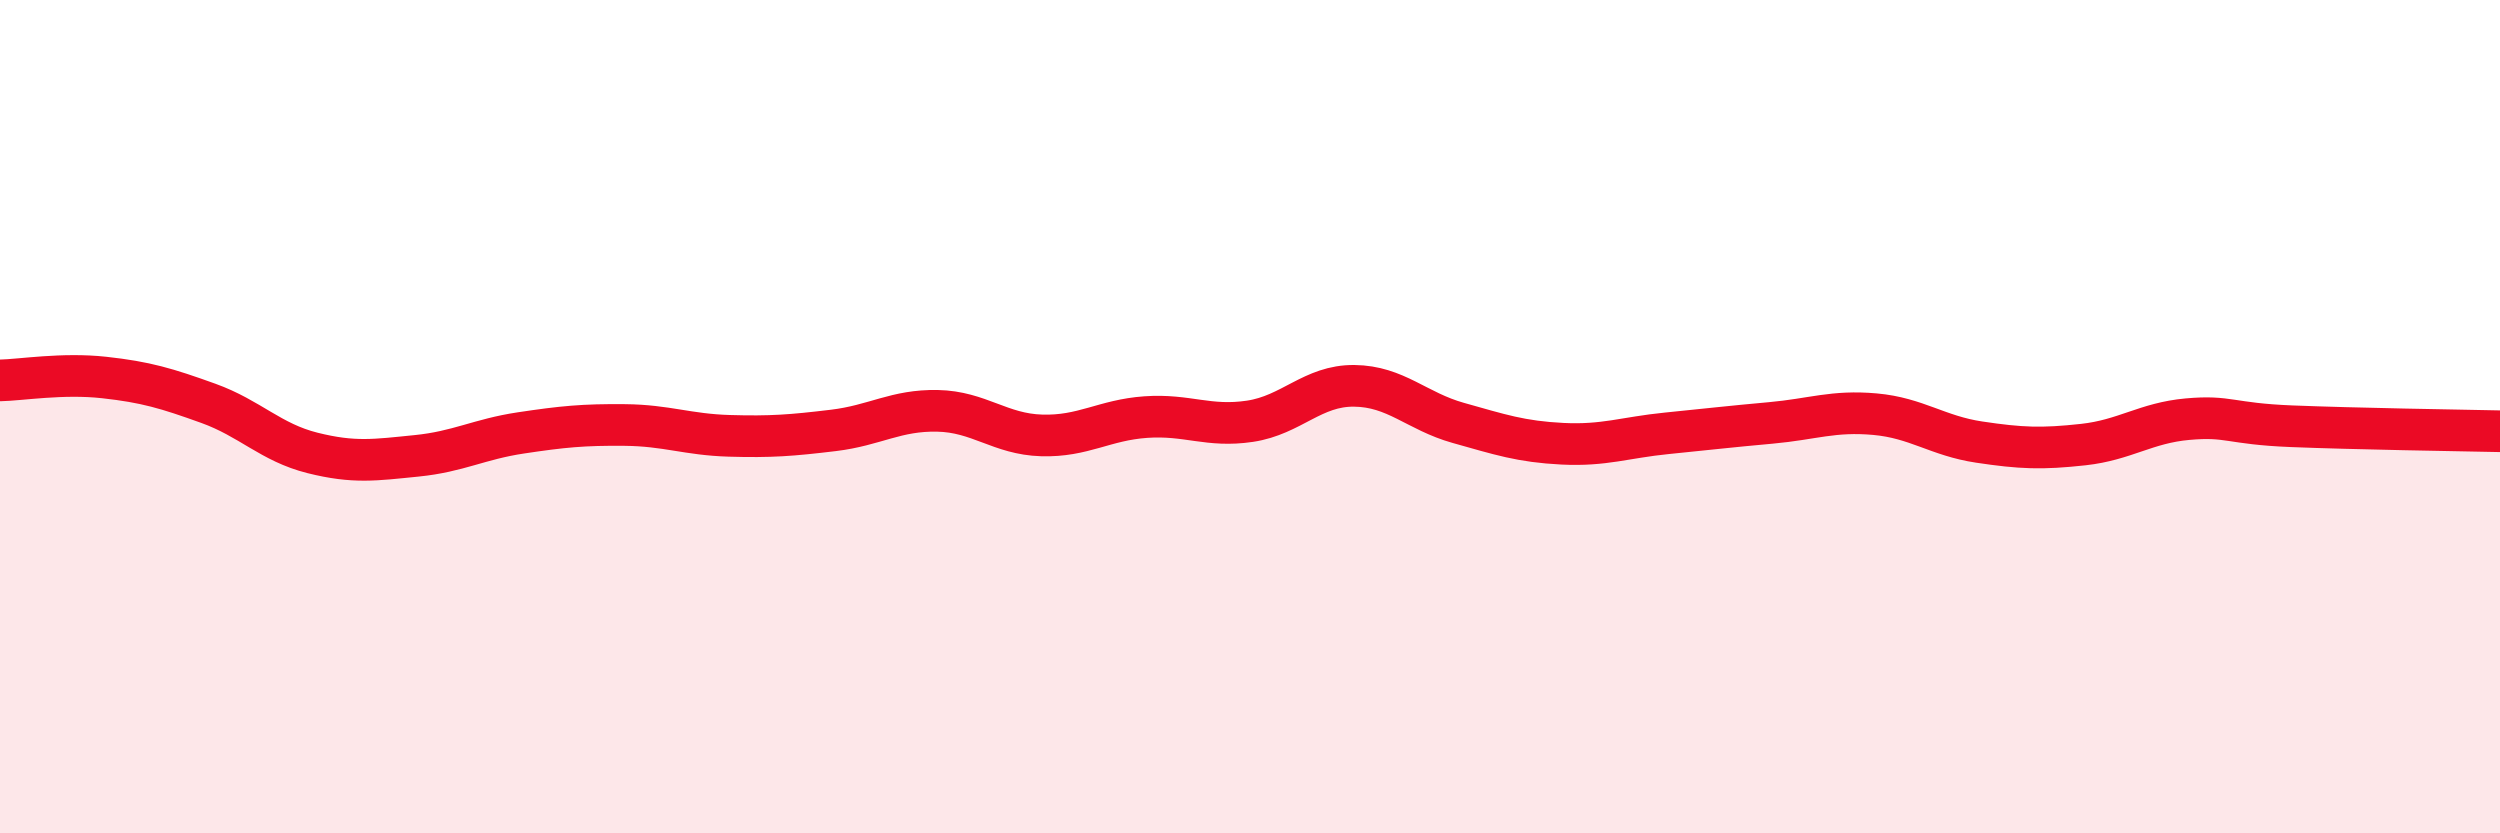 
    <svg width="60" height="20" viewBox="0 0 60 20" xmlns="http://www.w3.org/2000/svg">
      <path
        d="M 0,9.13 C 0.5,9.12 1.5,8.95 2.5,9.06 C 3.5,9.17 4,9.32 5,9.68 C 6,10.04 6.5,10.62 7.5,10.87 C 8.5,11.12 9,11.04 10,10.94 C 11,10.84 11.5,10.54 12.5,10.39 C 13.5,10.24 14,10.19 15,10.2 C 16,10.21 16.5,10.43 17.5,10.46 C 18.5,10.49 19,10.45 20,10.33 C 21,10.21 21.5,9.84 22.5,9.86 C 23.5,9.88 24,10.42 25,10.45 C 26,10.48 26.5,10.08 27.5,10.01 C 28.5,9.94 29,10.26 30,10.11 C 31,9.96 31.5,9.25 32.5,9.26 C 33.5,9.27 34,9.87 35,10.15 C 36,10.43 36.5,10.6 37.5,10.65 C 38.5,10.7 39,10.5 40,10.4 C 41,10.3 41.5,10.24 42.5,10.15 C 43.5,10.06 44,9.85 45,9.94 C 46,10.03 46.5,10.46 47.5,10.61 C 48.5,10.76 49,10.78 50,10.67 C 51,10.56 51.5,10.15 52.5,10.06 C 53.5,9.97 53.5,10.17 55,10.23 C 56.5,10.29 59,10.33 60,10.35L60 20L0 20Z"
        fill="#EB0A25"
        opacity="0.1"
        stroke-linecap="round"
        stroke-linejoin="round"
      />
      <path
        d="M 0,9.13 C 0.5,9.12 1.5,8.95 2.5,9.06 C 3.5,9.17 4,9.32 5,9.68 C 6,10.04 6.5,10.62 7.5,10.87 C 8.5,11.12 9,11.04 10,10.94 C 11,10.84 11.5,10.54 12.5,10.39 C 13.5,10.24 14,10.19 15,10.2 C 16,10.21 16.5,10.43 17.5,10.46 C 18.5,10.49 19,10.45 20,10.33 C 21,10.21 21.5,9.84 22.5,9.86 C 23.5,9.88 24,10.42 25,10.45 C 26,10.48 26.5,10.08 27.5,10.01 C 28.5,9.94 29,10.26 30,10.11 C 31,9.96 31.5,9.25 32.5,9.26 C 33.5,9.27 34,9.87 35,10.15 C 36,10.43 36.5,10.6 37.5,10.65 C 38.5,10.7 39,10.5 40,10.4 C 41,10.3 41.5,10.24 42.5,10.15 C 43.5,10.06 44,9.85 45,9.94 C 46,10.03 46.5,10.46 47.5,10.61 C 48.5,10.76 49,10.78 50,10.67 C 51,10.56 51.5,10.15 52.5,10.06 C 53.5,9.97 53.5,10.17 55,10.23 C 56.5,10.29 59,10.33 60,10.35"
        stroke="#EB0A25"
        stroke-width="1"
        fill="none"
        stroke-linecap="round"
        stroke-linejoin="round"
      />
    </svg>
  